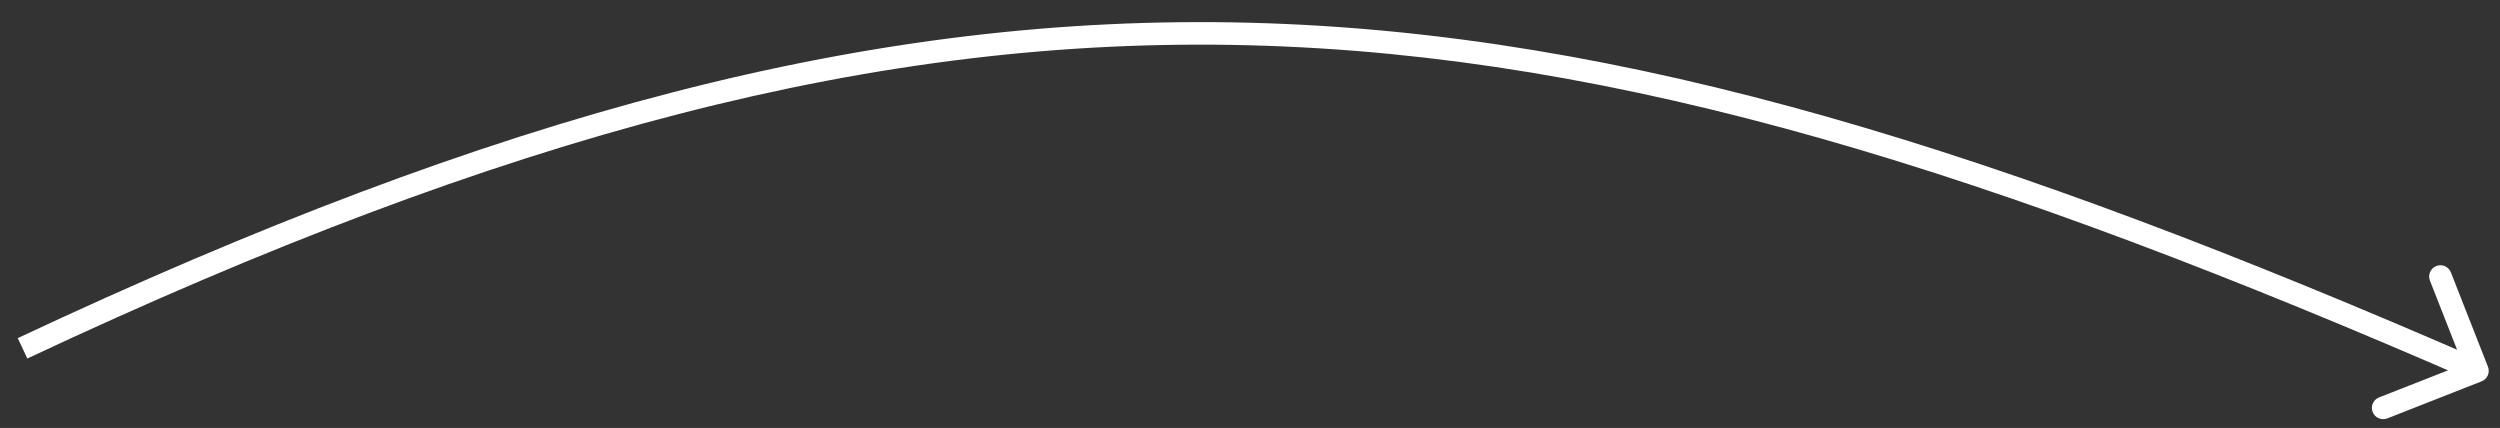 <?xml version="1.0" encoding="UTF-8"?> <svg xmlns="http://www.w3.org/2000/svg" width="111" height="19" viewBox="0 0 111 19" fill="none"><rect x="0" y="0" width="111" height="19" fill="#333333" stroke="none"/> <path d="M110.183 16.931C110.44 16.83 110.566 16.54 110.465 16.283L108.82 12.095C108.719 11.838 108.429 11.711 108.172 11.812C107.915 11.913 107.788 12.203 107.889 12.46L109.352 16.183L105.629 17.646C105.372 17.747 105.245 18.037 105.346 18.294C105.447 18.551 105.737 18.677 105.994 18.577L110.183 16.931ZM1.213 15.918C22.471 5.937 39.005 1.582 55.506 2.011C72.016 2.44 88.545 7.658 109.8 16.924L110.2 16.008C88.91 6.727 72.238 1.445 55.532 1.011C38.818 0.577 22.125 4.995 0.788 15.013L1.213 15.918Z" fill="white"></path> </svg> 